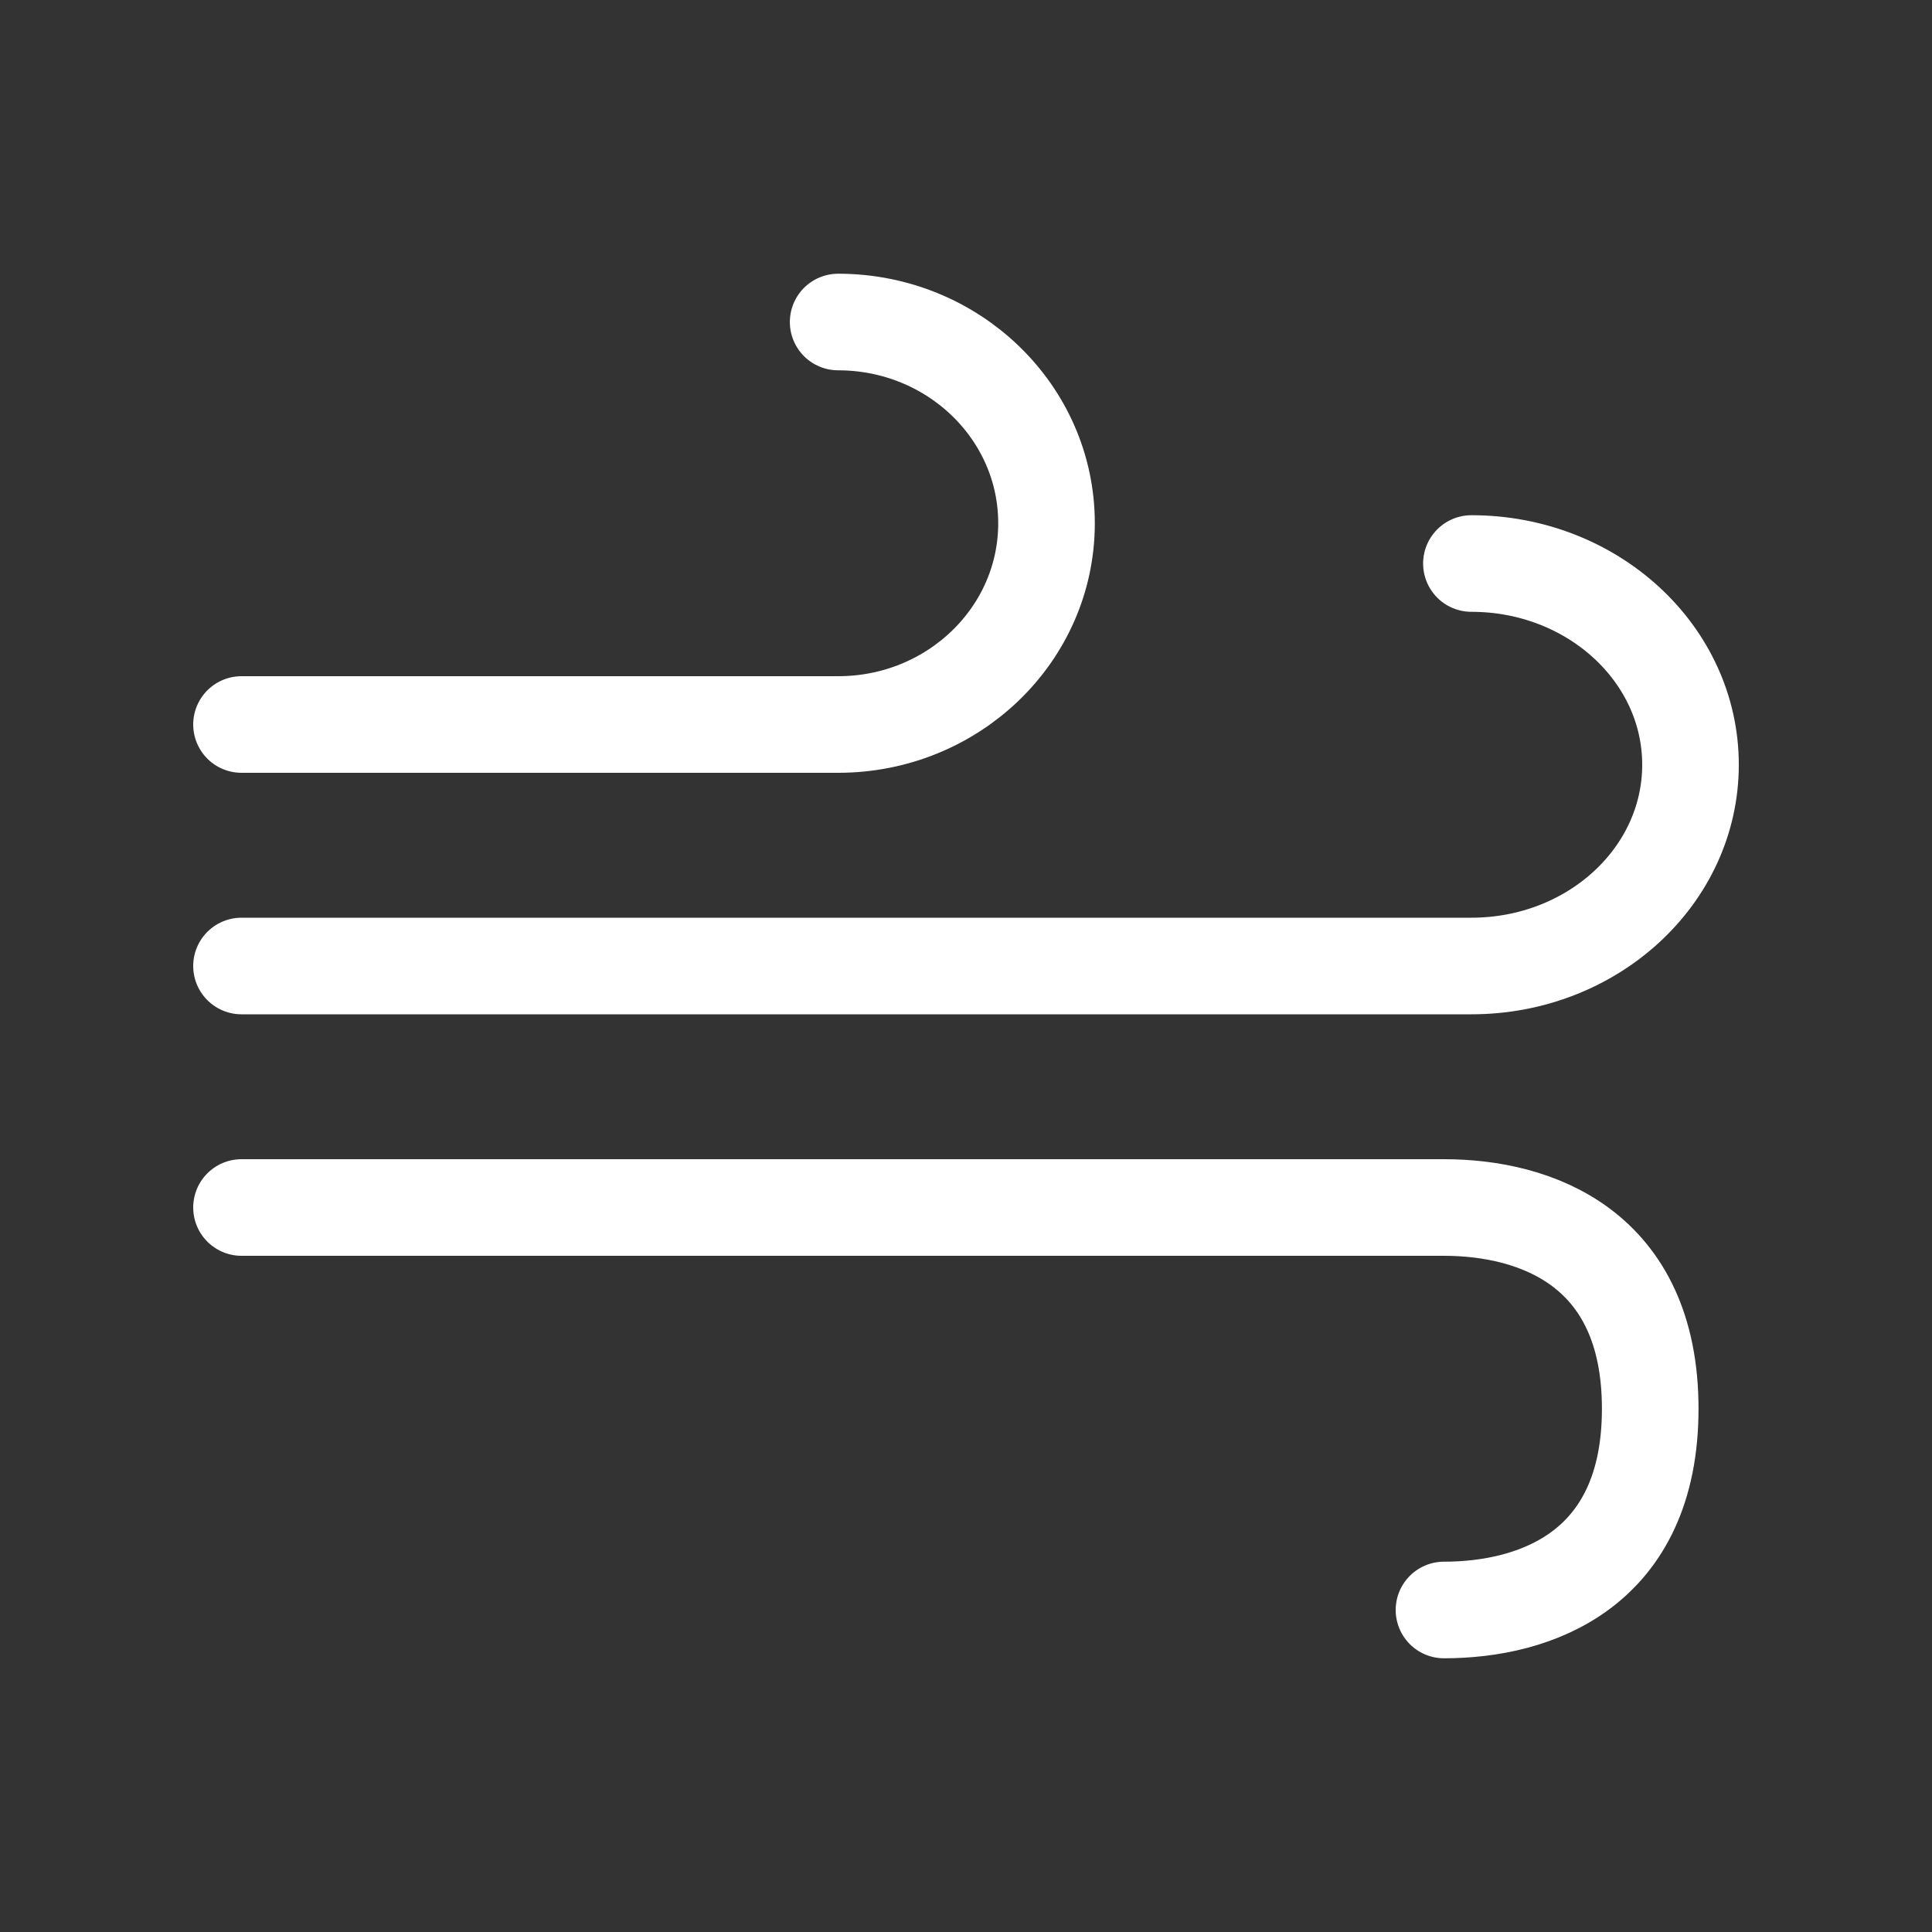 <svg xmlns="http://www.w3.org/2000/svg" width="40" height="40" fill="none"><rect width="100%" height="100%" fill="#333333" stroke="none"/><path stroke="#fff" stroke-linecap="round" stroke-linejoin="round" stroke-width="2" d="M30.464 11.667c2.505 0 4.536 1.865 4.536 4.166S32.97 20 30.464 20H5m24.896 13.333c1.898 0 4.27-.833 4.27-4.166 0-3.334-2.372-4.167-4.27-4.167H5M17.353 6.667c2.382 0 4.314 1.865 4.314 4.166S19.735 15 17.353 15H5"/></svg>